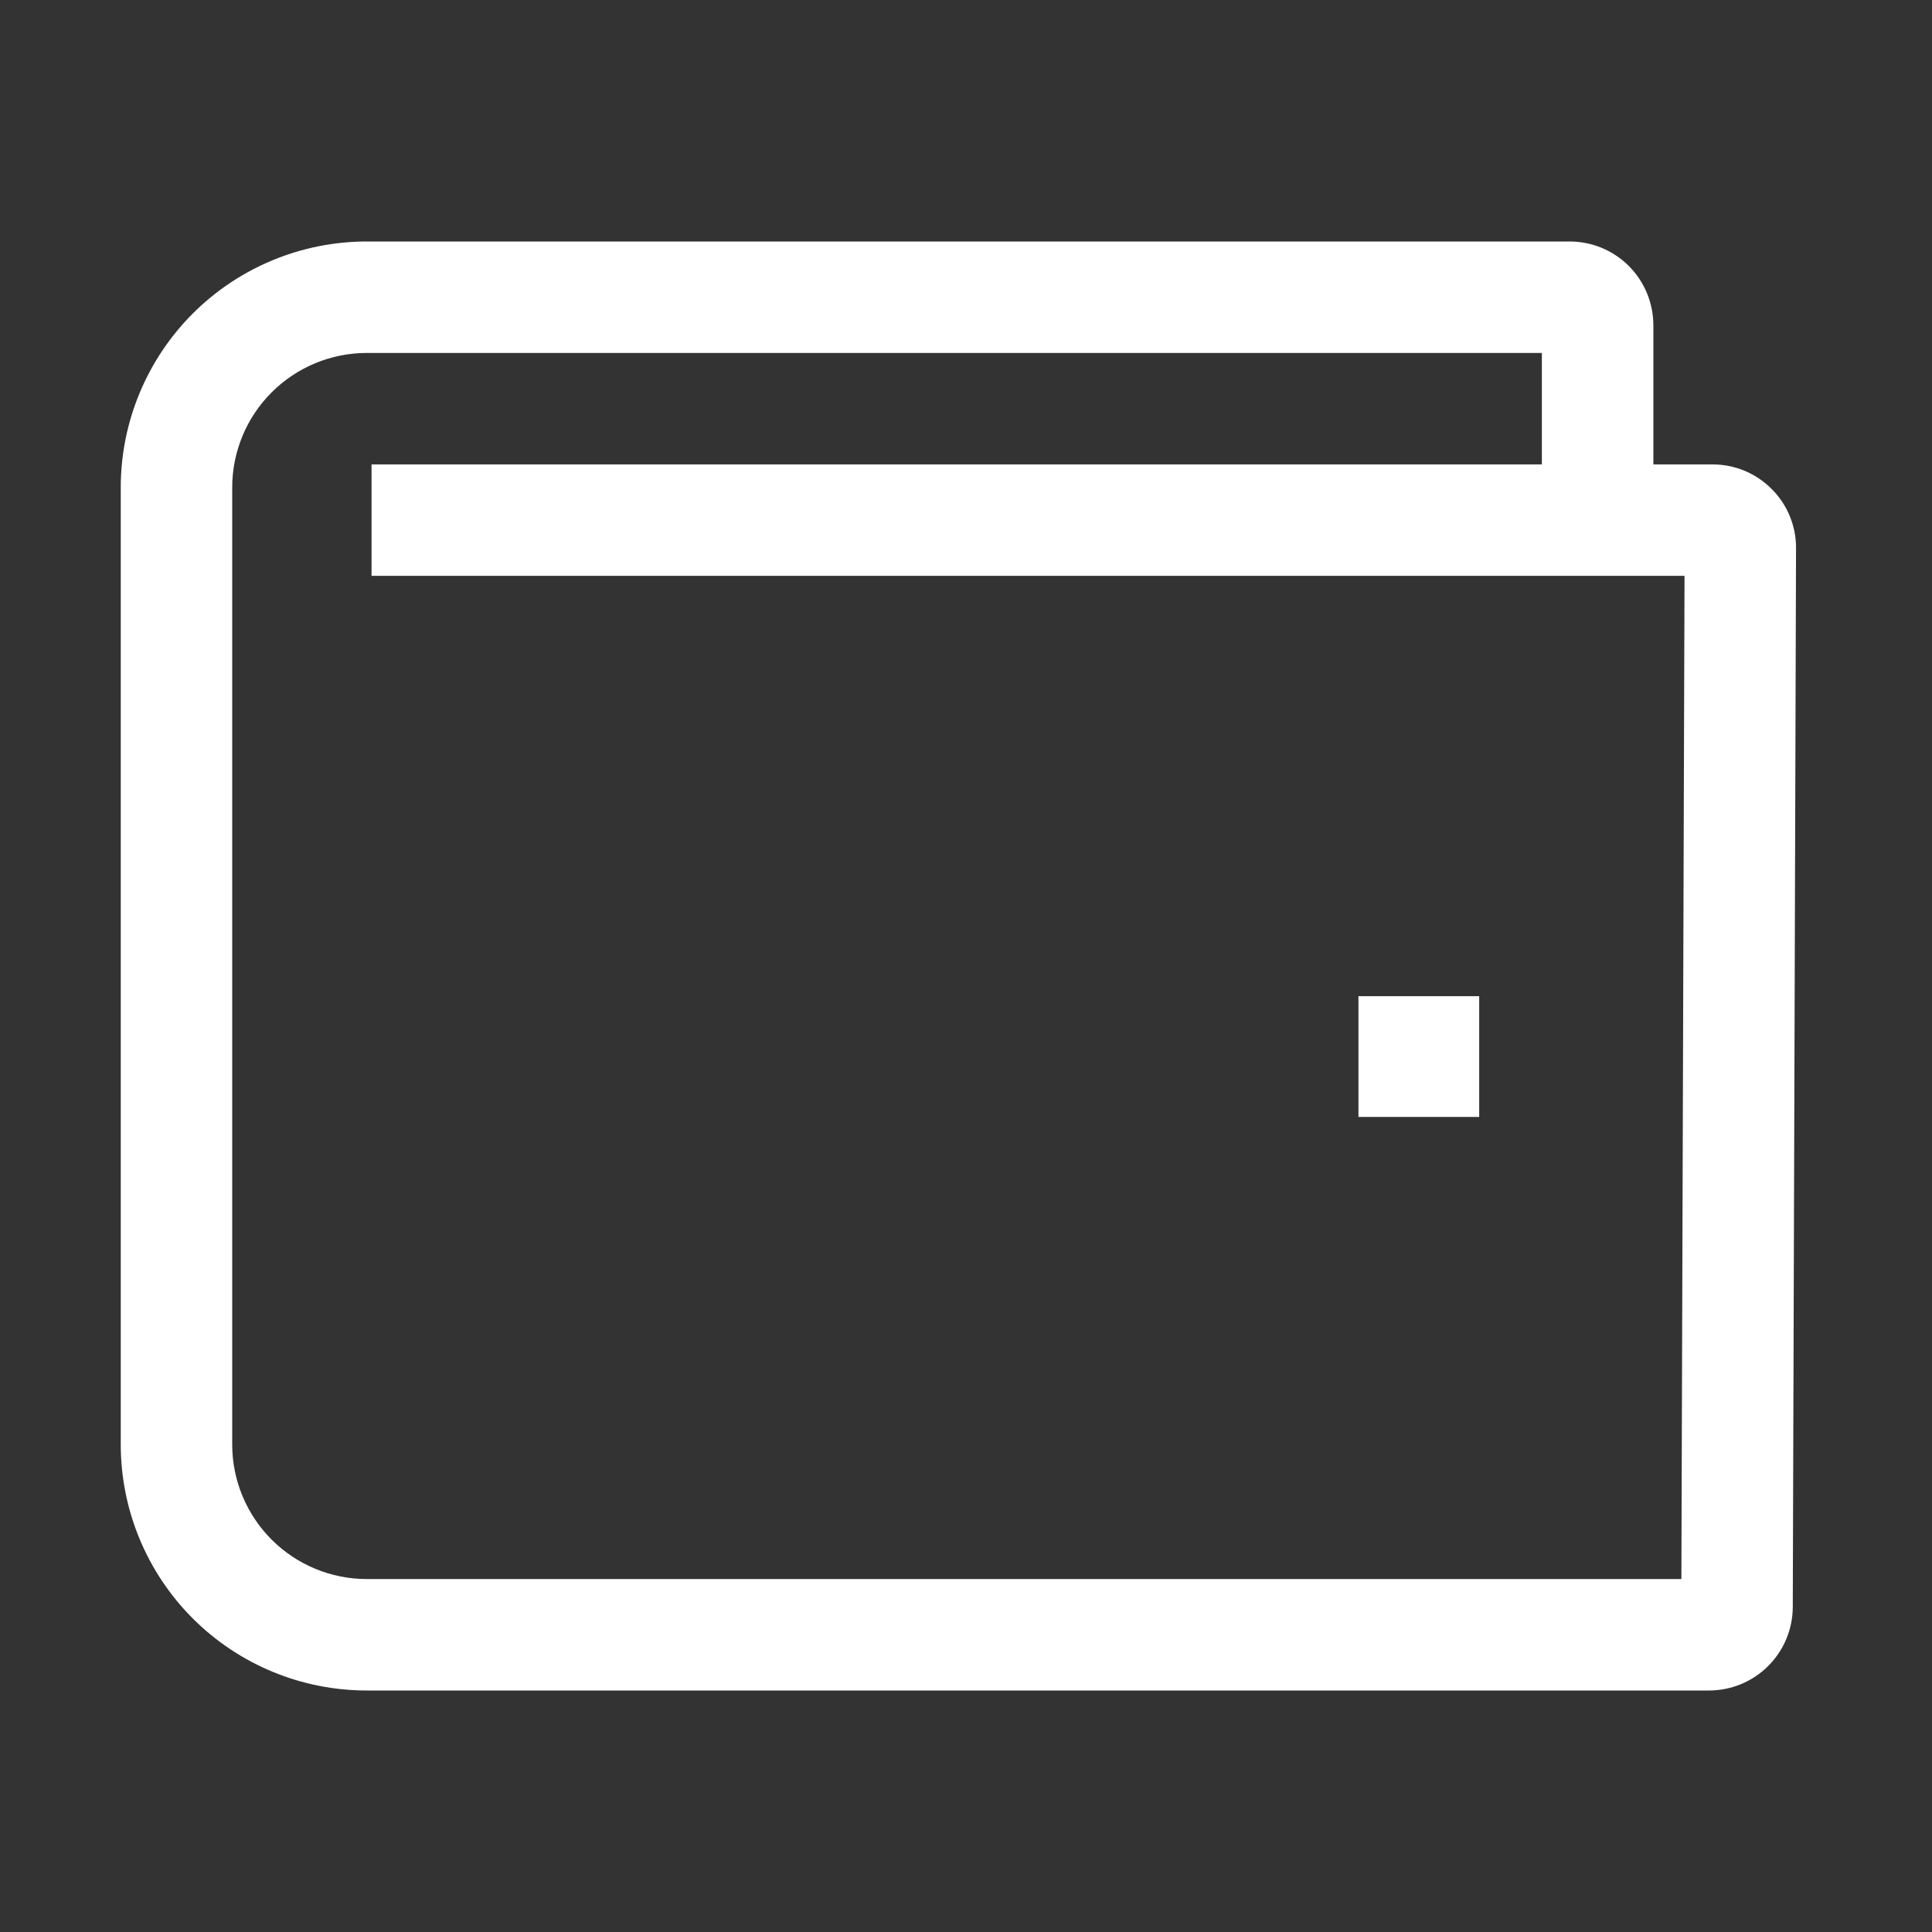 <svg width="32" height="32" viewBox="0 0 32 32" fill="none" xmlns="http://www.w3.org/2000/svg">
<rect x="0" y="0" width="32" height="32" fill="#333333" stroke="none"/>
<path d="M29.345 8.1C29.216 7.97 29.063 7.867 28.895 7.797C28.727 7.728 28.546 7.692 28.364 7.692H27.385V5.385C27.384 5.018 27.238 4.666 26.979 4.406C26.719 4.146 26.367 4 26 4H6.075C4.994 4 3.958 4.429 3.193 5.193C2.429 5.958 2 6.994 2 8.075V23.925C2 25.006 2.429 26.042 3.193 26.807C3.958 27.571 4.994 28 6.075 28H28.309C28.675 27.999 29.027 27.854 29.286 27.595C29.545 27.337 29.692 26.986 29.694 26.62L29.748 9.082C29.75 8.899 29.714 8.719 29.645 8.55C29.576 8.381 29.474 8.228 29.345 8.1V8.1ZM27.849 26.154H6.075C5.484 26.154 4.917 25.919 4.499 25.501C4.081 25.083 3.846 24.516 3.846 23.925V8.075C3.846 7.484 4.081 6.917 4.499 6.499C4.917 6.081 5.484 5.846 6.075 5.846H25.538V7.692H6.154V9.538H27.901L27.849 26.154Z" fill="white"/>
<path d="M22.5 16.5H24.5V18.5H22.5V16.5Z" fill="white"/>
</svg>
